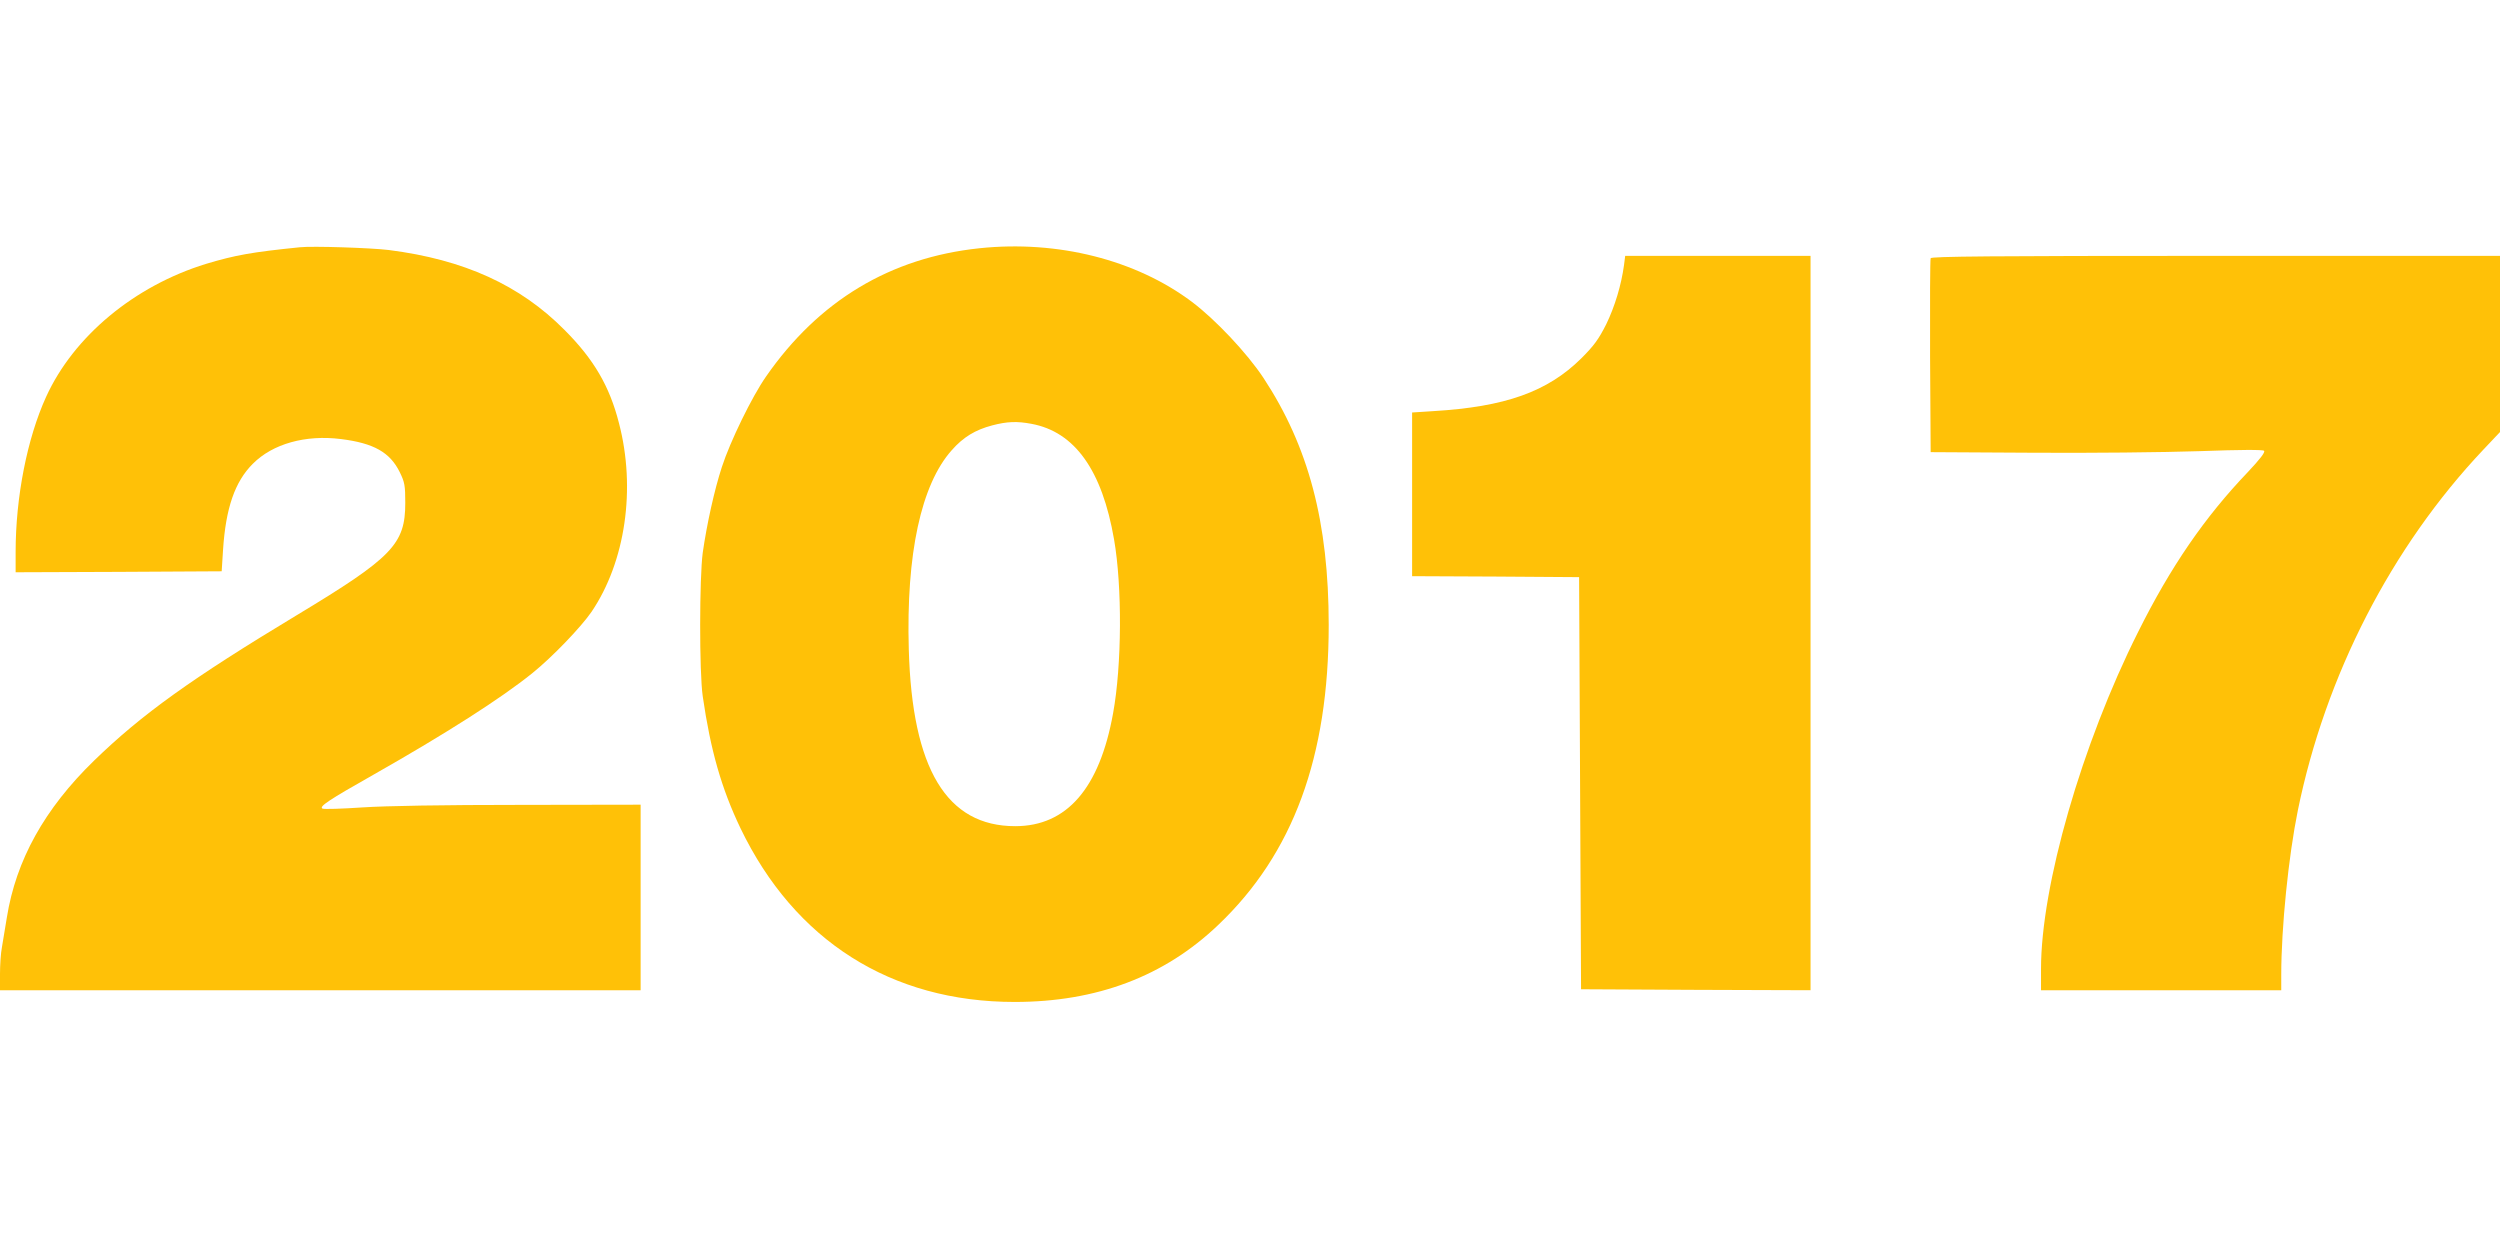 <?xml version="1.0" standalone="no"?>
<!DOCTYPE svg PUBLIC "-//W3C//DTD SVG 20010904//EN"
 "http://www.w3.org/TR/2001/REC-SVG-20010904/DTD/svg10.dtd">
<svg version="1.0" xmlns="http://www.w3.org/2000/svg"
 width="1280pt" height="640pt" viewBox="0 0 1280 640"
 preserveAspectRatio="xMidYMid meet">
<g transform="translate(0,640) scale(0.1,-0.1)"
fill="#ffc107" stroke="none">
<path d="M1535 5134 c-246 -25 -330 -40 -480 -85 -367 -113 -678 -371 -819
-681 -97 -213 -156 -513 -156 -794 l0 -104 527 2 528 3 7 110 c14 215 61 349
152 440 102 103 271 150 452 127 168 -21 251 -68 301 -170 25 -51 28 -68 28
-157 0 -211 -65 -279 -556 -575 -539 -325 -793 -507 -1038 -745 -253 -246
-399 -509 -446 -803 -9 -53 -20 -121 -25 -151 -6 -30 -10 -92 -10 -138 l0 -83
1640 0 1640 0 0 475 0 475 -617 -1 c-393 0 -687 -5 -808 -13 -104 -7 -196 -10
-204 -6 -19 10 32 44 262 174 370 210 652 390 812 519 103 83 249 235 304 315
173 256 228 630 140 966 -48 189 -129 327 -279 477 -227 229 -514 360 -900
409 -91 11 -389 21 -455 14z"/>
<path d="M5015 5129 c-456 -48 -823 -268 -1093 -657 -72 -103 -184 -333 -226
-463 -38 -116 -77 -292 -98 -439 -17 -126 -18 -612 0 -735 40 -277 96 -472
193 -675 277 -576 771 -890 1404 -890 420 0 767 131 1042 394 384 365 566 861
566 1536 0 525 -103 914 -334 1265 -84 127 -246 299 -367 390 -287 215 -686
316 -1087 274z m266 -899 c222 -41 362 -238 423 -592 42 -241 40 -644 -5 -890
-69 -384 -237 -578 -501 -578 -351 0 -528 293 -545 905 -14 489 63 844 220
1020 59 67 120 104 207 127 76 20 127 22 201 8z"/>
<path d="M8315 5043 c-14 -103 -47 -212 -91 -303 -39 -77 -62 -109 -128 -175
-173 -171 -389 -248 -758 -270 l-108 -7 0 -419 0 -419 428 -2 427 -3 5 -1055
5 -1055 588 -3 587 -2 0 1880 0 1880 -474 0 -475 0 -6 -47z"/>
<path d="M9885 5078 c-3 -7 -4 -233 -3 -503 l3 -490 525 -3 c289 -2 671 2 849
8 218 8 327 8 333 2 7 -7 -20 -42 -83 -109 -221 -231 -395 -484 -562 -819
-289 -576 -497 -1300 -497 -1725 l0 -109 615 0 615 0 0 78 c0 243 37 607 85
843 141 690 478 1347 949 1846 l86 91 0 451 0 451 -1455 0 c-1155 0 -1457 -3
-1460 -12z"/>
</g>
</svg>
